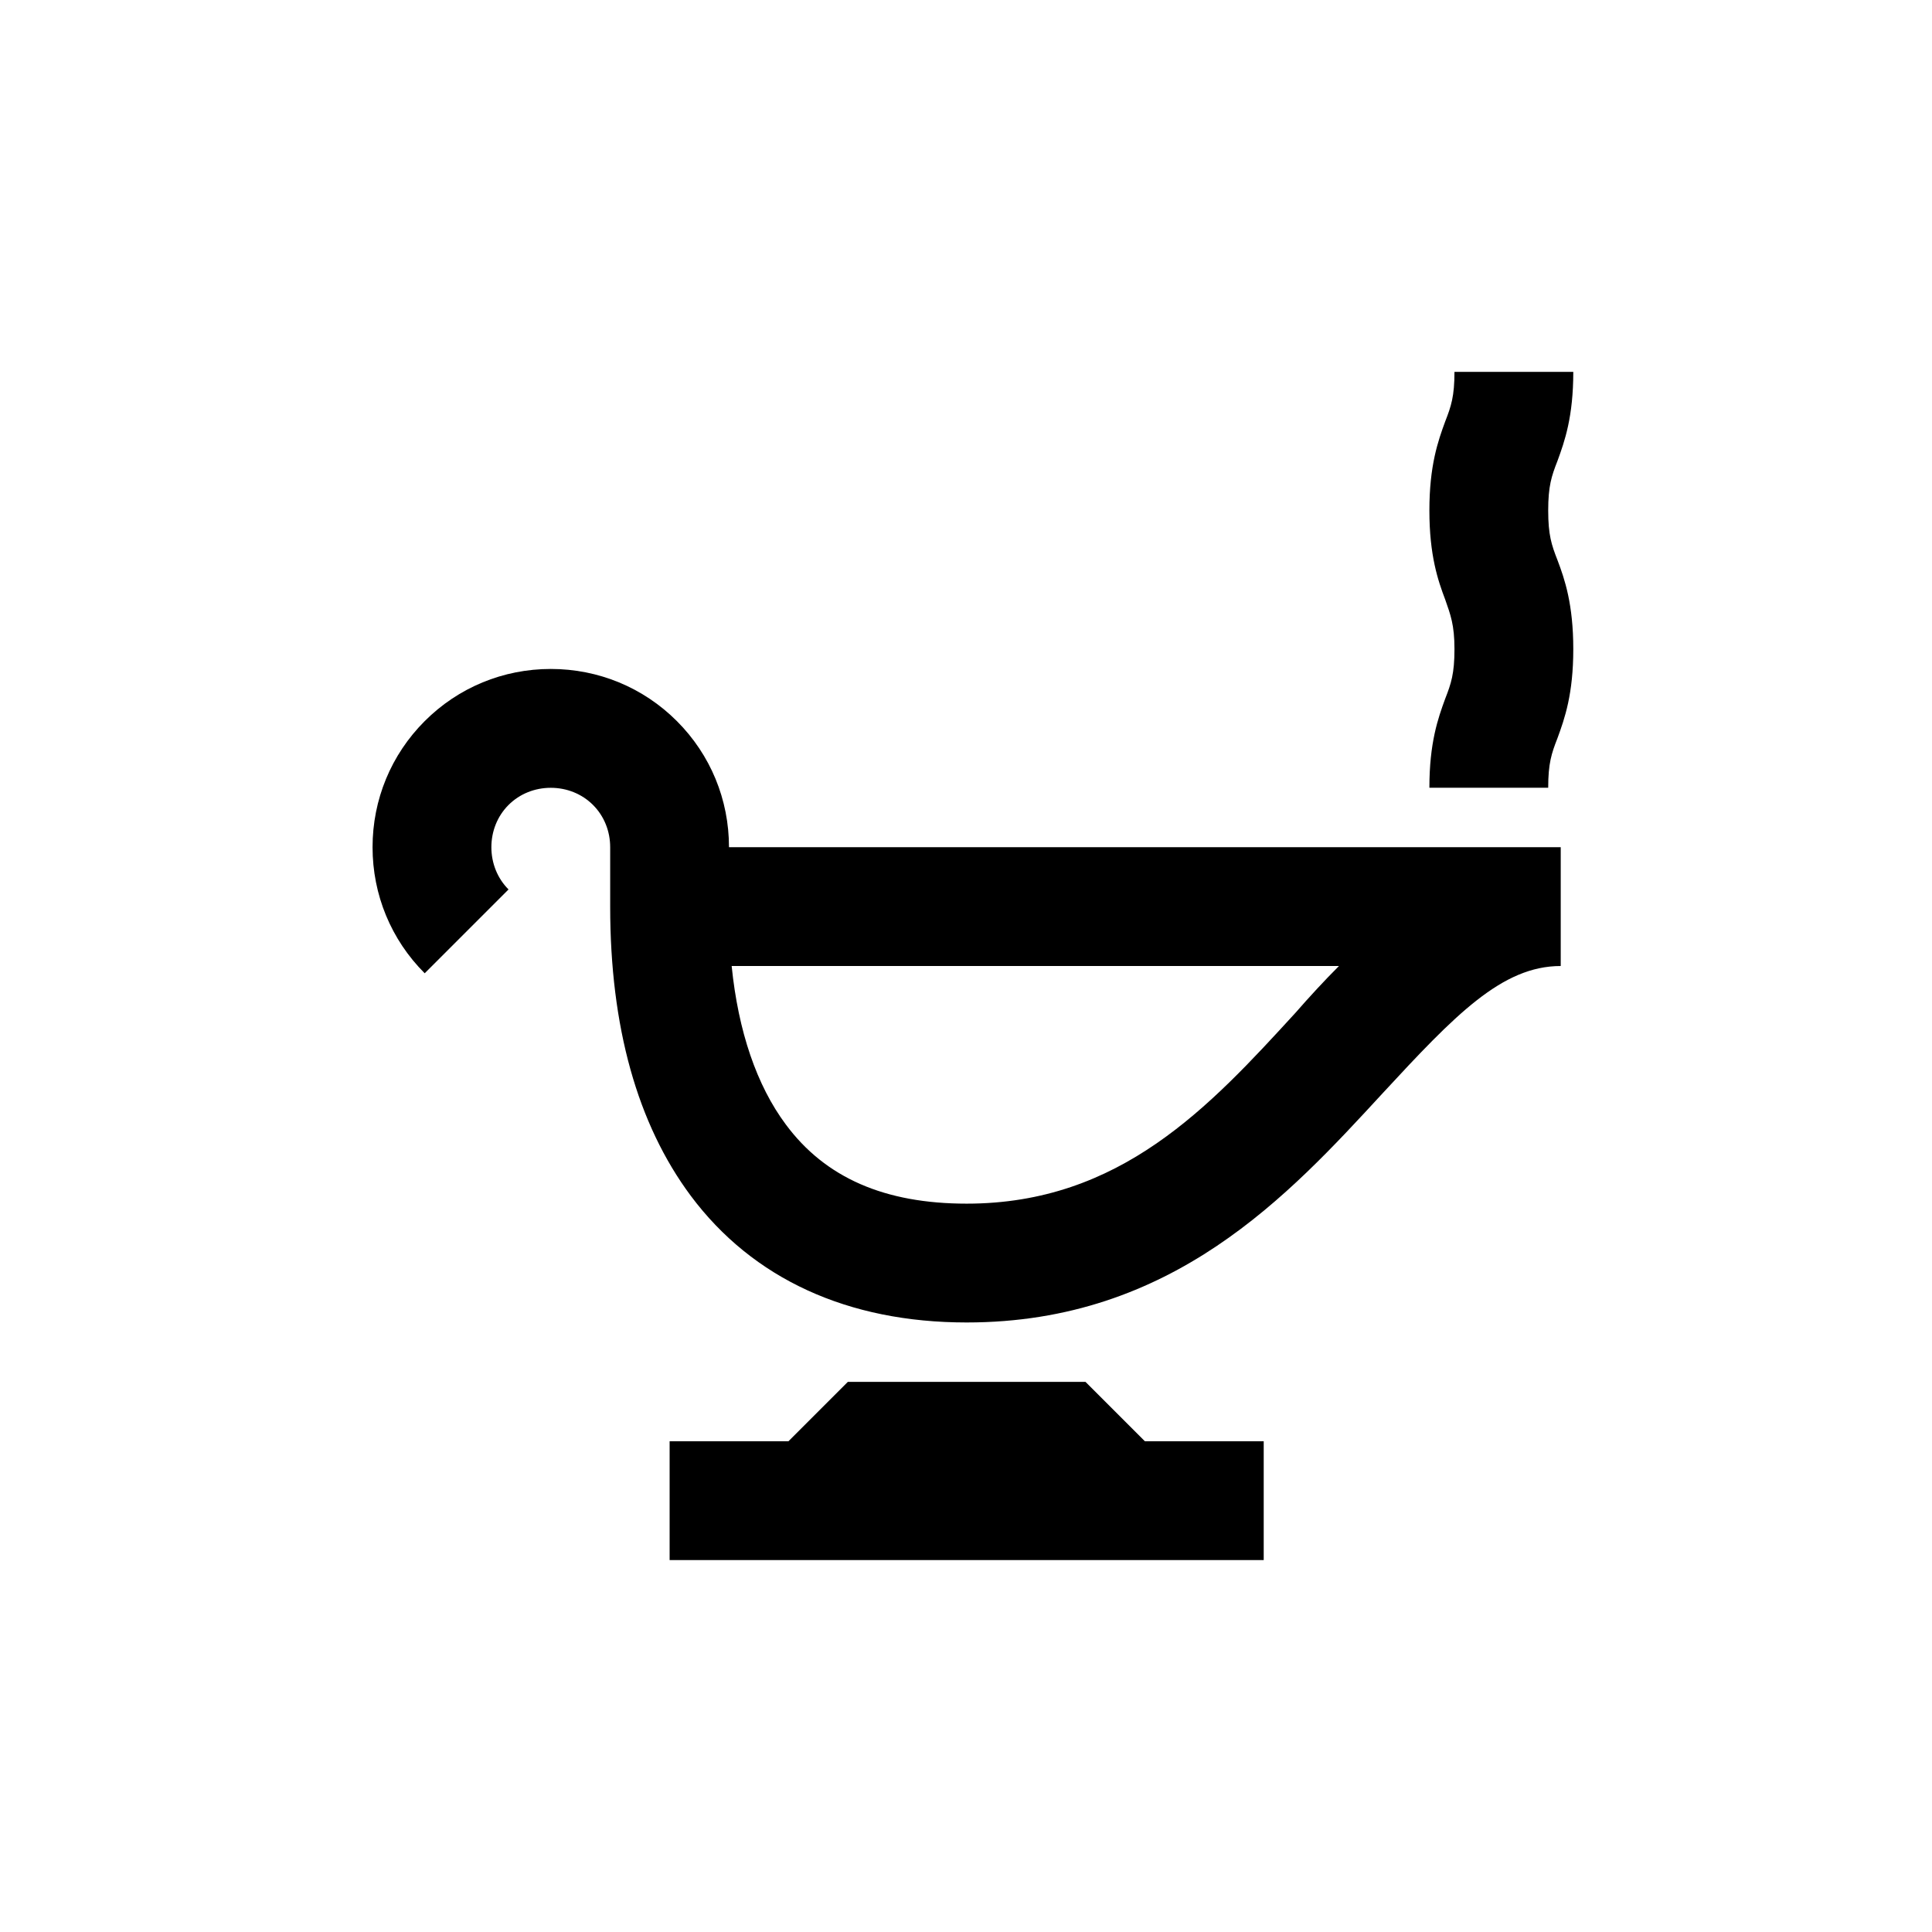 <?xml version="1.0" encoding="UTF-8"?>
<!-- Uploaded to: ICON Repo, www.iconrepo.com, Generator: ICON Repo Mixer Tools -->
<svg fill="#000000" width="800px" height="800px" version="1.1" viewBox="144 144 512 512" xmlns="http://www.w3.org/2000/svg">
 <g>
  <path d="m323.38 335.1c-8.922-8.922-20.816-13.82-33.414-13.82-12.594 0-24.492 4.898-33.414 13.82s-13.82 20.816-13.82 33.414c0 12.594 4.898 24.492 13.82 33.414l22.215-22.215c-2.973-2.973-4.547-6.996-4.547-11.195s1.574-8.223 4.547-11.195c2.973-2.973 6.996-4.547 11.195-4.547 4.199 0 8.223 1.574 11.195 4.547 2.973 2.973 4.547 6.996 4.547 11.195v15.742c0 31.84 7.172 57.555 21.344 76.621 16.445 22.043 41.633 33.586 73.121 33.586 54.578 0 85.367-33.762 110.21-60.703 19.242-20.816 31.664-33.762 47.23-33.762v-31.488h-220.42c0.008-12.598-4.887-24.492-13.809-33.414zm175.46 64.902c-4.023 4.023-7.871 8.223-11.547 12.422-22.742 24.84-46.359 50.555-87.117 50.555-21.691 0-37.438-6.824-47.934-20.992-7.695-10.32-12.594-24.664-14.344-41.984z"/>
  <path d="m447.41 525.95-15.746-15.742h-62.977l-15.742 15.742h-31.488v31.488h157.44v-31.488z"/>
  <path d="m554.29 279.29c0-6.473 0.875-9.098 2.449-13.121 1.926-5.246 4.199-11.719 4.199-23.617h-31.488c0 6.473-0.875 9.098-2.449 13.121-1.926 5.246-4.199 11.719-4.199 23.617 0 11.895 2.273 18.543 4.199 23.617 1.398 4.023 2.449 6.648 2.449 13.121s-0.875 9.098-2.449 13.121c-1.926 5.246-4.199 11.719-4.199 23.617h31.488c0-6.473 0.875-9.098 2.449-13.121 1.926-5.246 4.199-11.719 4.199-23.617 0-11.895-2.273-18.543-4.199-23.617-1.574-4.023-2.449-6.648-2.449-13.121z"/>
 </g>
</svg>
